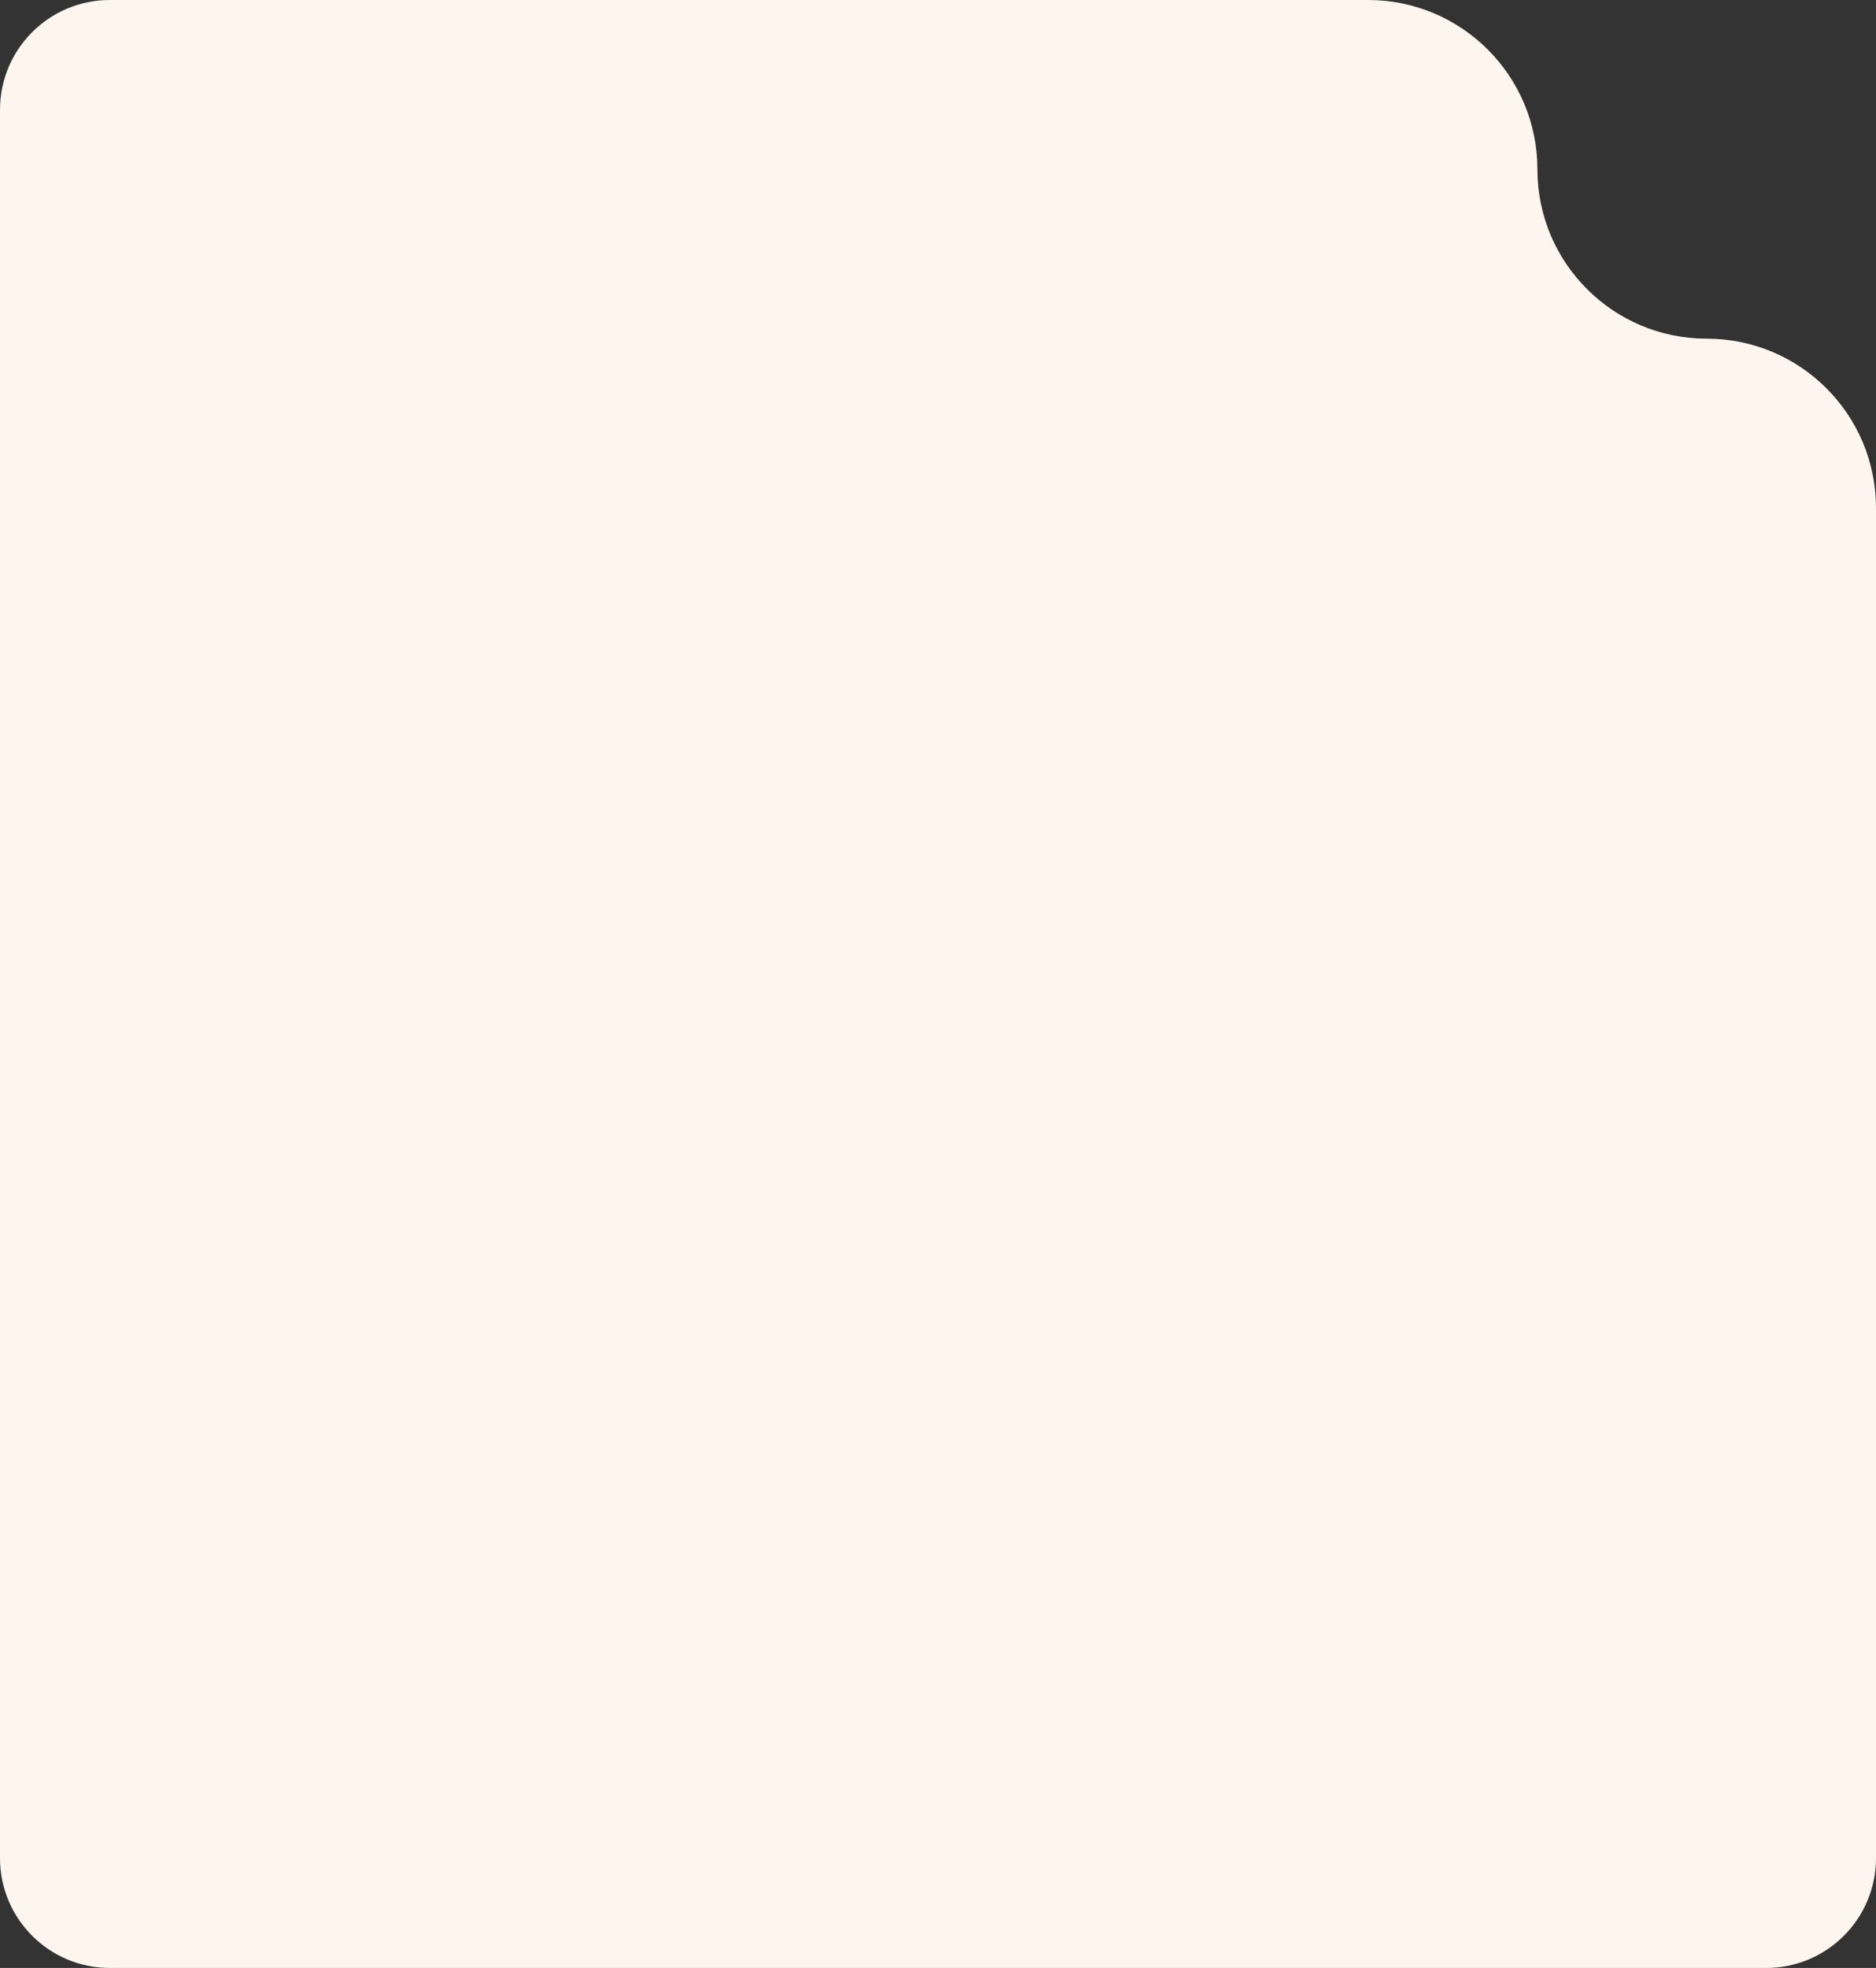 <?xml version="1.0" encoding="UTF-8"?> <svg xmlns="http://www.w3.org/2000/svg" width="410" height="430" viewBox="0 0 410 430" fill="none"><rect x="0" y="0" width="410" height="430" fill="#333333" stroke="none"/><path fill-rule="evenodd" clip-rule="evenodd" d="M24 0C10.745 0 0 10.745 0 24V406C0 419.255 10.745 430 24 430H386C399.255 430 410 419.255 410 406V111C410 90.566 393.435 74 373 74C352.565 74 336 57.434 336 37C336 16.566 319.435 0 299 0H24Z" fill="#FEF6EE"></path></svg> 